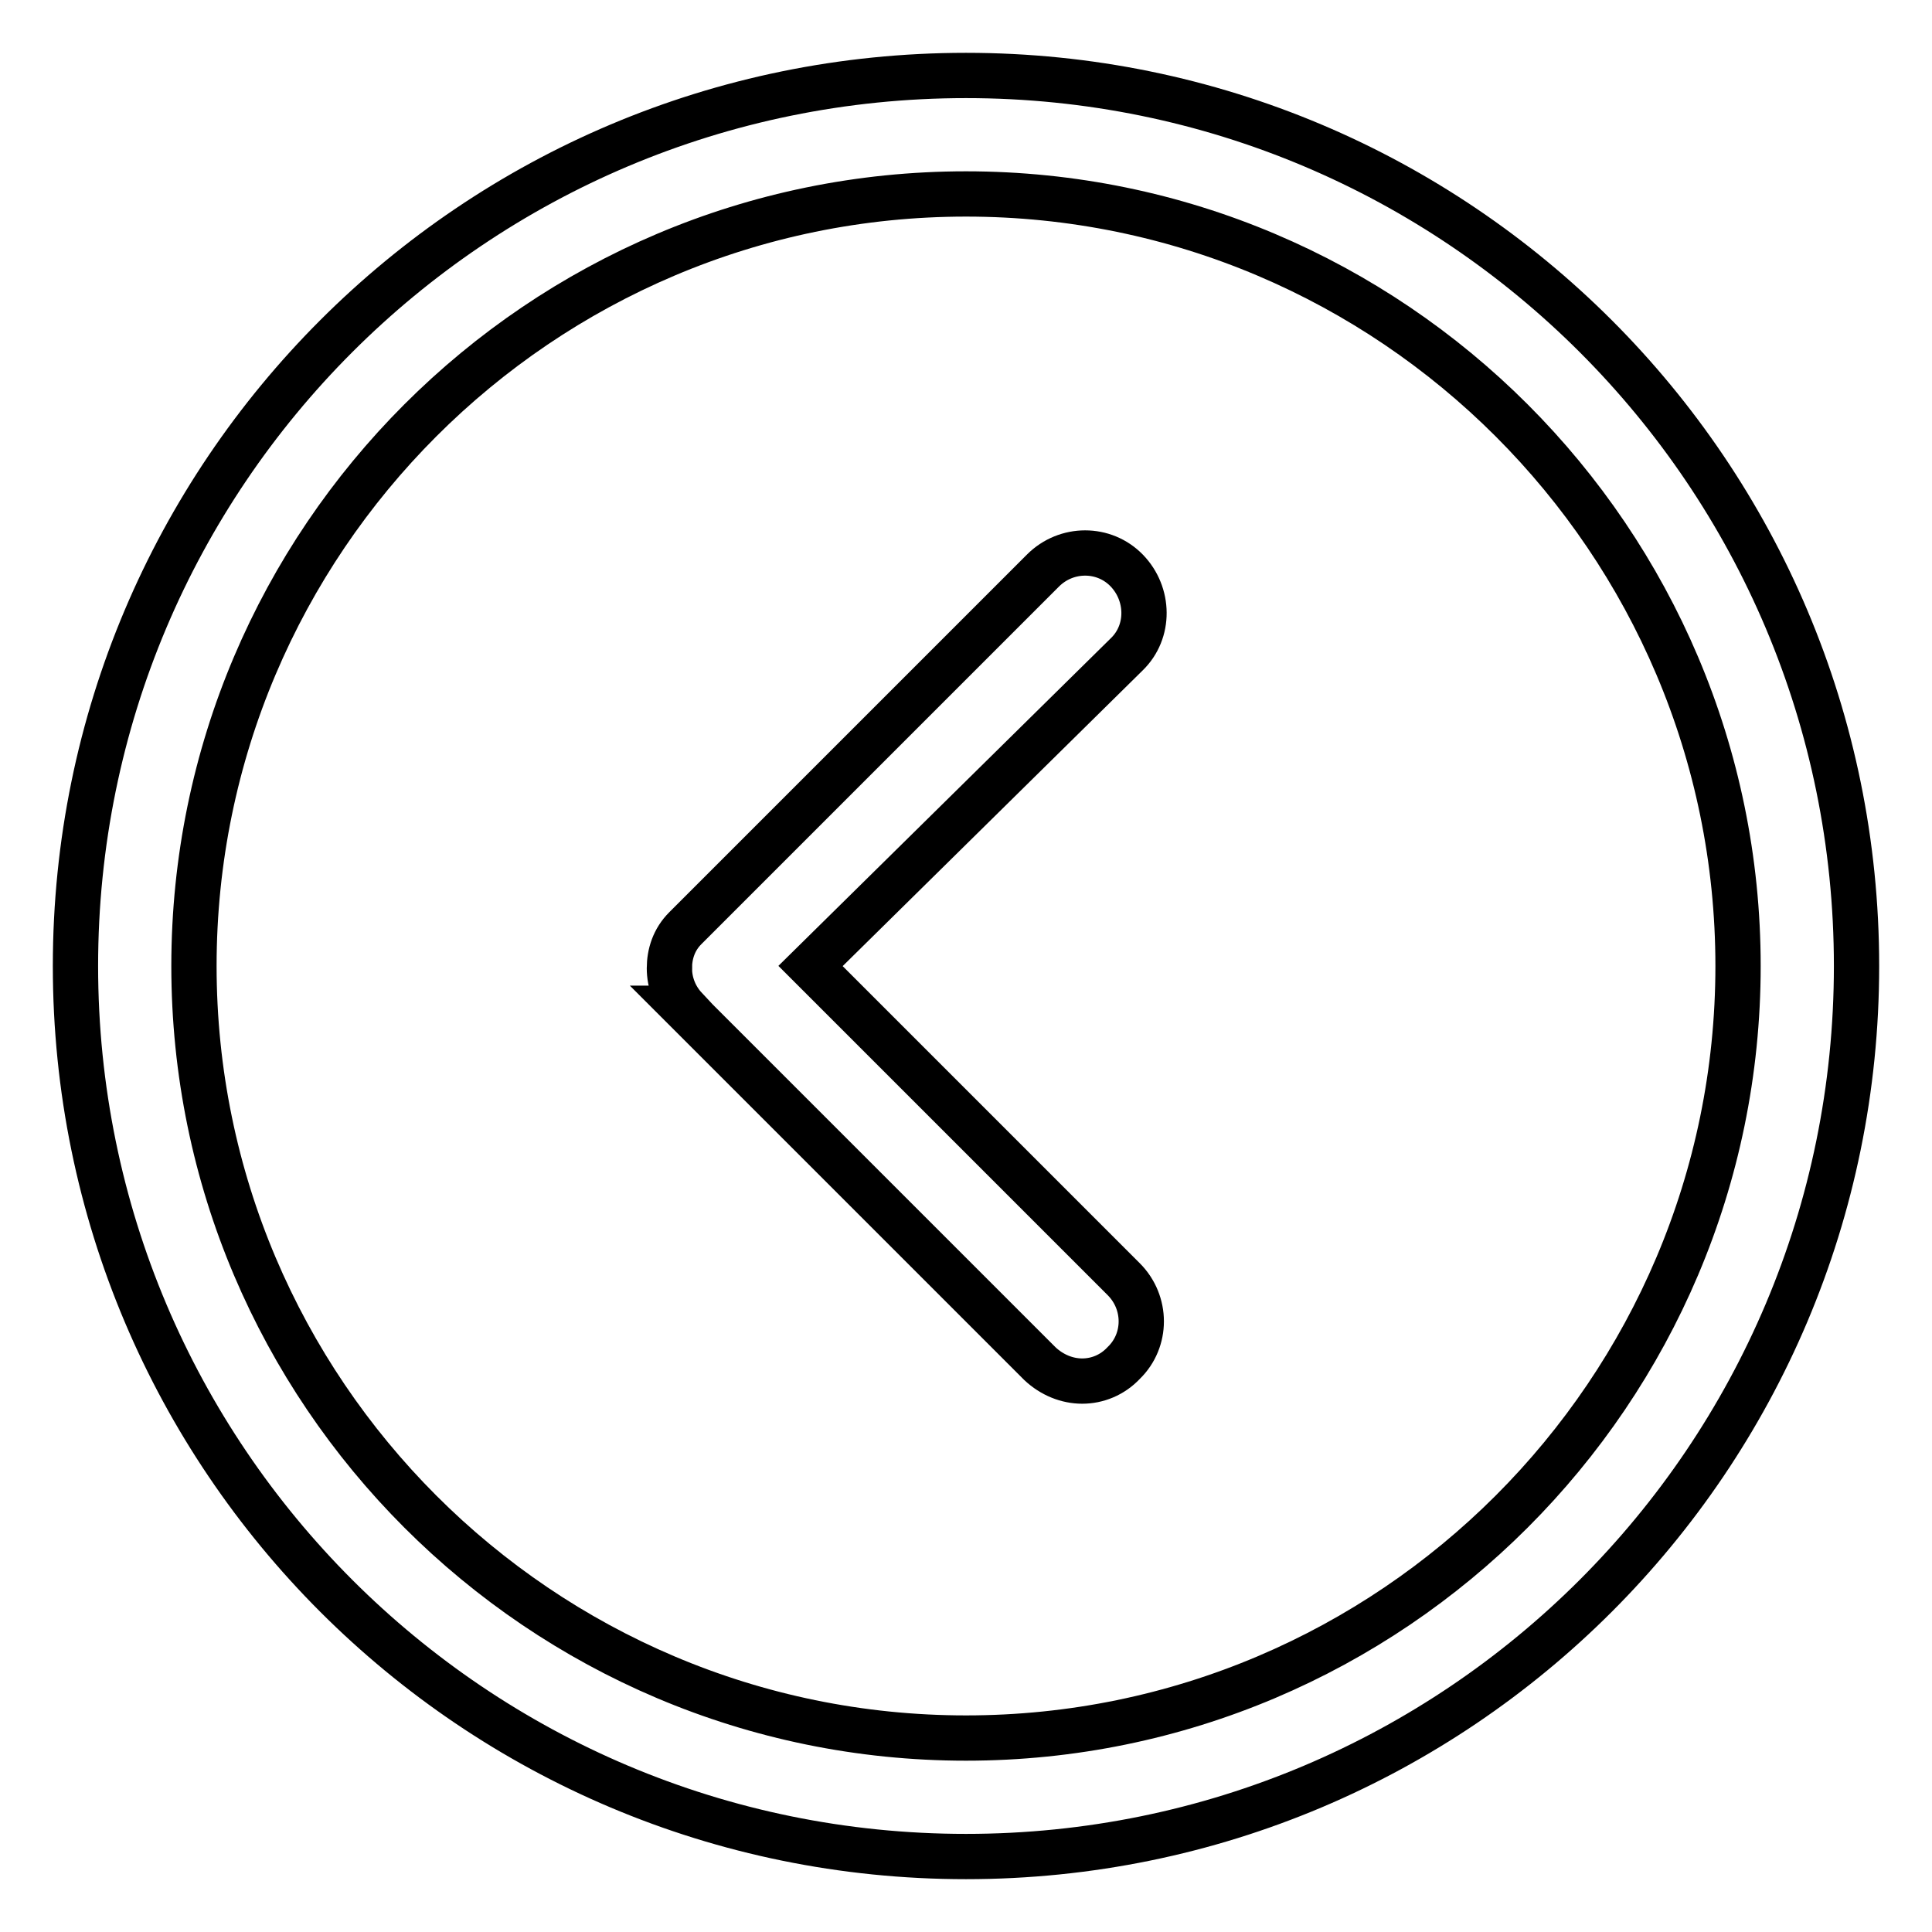 <?xml version="1.0" encoding="utf-8"?>
<!-- Svg Vector Icons : http://www.onlinewebfonts.com/icon -->
<!DOCTYPE svg PUBLIC "-//W3C//DTD SVG 1.1//EN" "http://www.w3.org/Graphics/SVG/1.1/DTD/svg11.dtd">
<svg version="1.1" xmlns="http://www.w3.org/2000/svg" xmlns:xlink="http://www.w3.org/1999/xlink" x="0px" y="0px" viewBox="0 0 256 256" enable-background="new 0 0 256 256" xml:space="preserve">
<g> <path stroke-width="6" fill-opacity="0" stroke="#000000"  d="M128,10C62.8,10,10,62.8,10,128c0,65.2,52.8,118,118,118c65.2,0,118-52.8,118-118C246,62.8,193.2,10,128,10 z M128,230.3c-56.4,0-102.3-45.9-102.3-102.3C25.7,71.6,71.6,25.7,128,25.7c56.4,0,102.3,45.9,102.3,102.3 C230.3,184.4,184.4,230.3,128,230.3z M143.4,183c-2,0-4-0.8-5.6-2.3l-47.1-47.1c0,0,0,0,0,0s0,0,0,0l0,0c0,0,0,0,0,0l0,0 c0,0,0,0,0,0l0,0l0,0l0,0c0,0,0.1,0,0.1,0l0,0c-1.4-1.5-2.1-3.4-2.1-5.3l0,0v0h-0.1c0,0-0.1,0-0.1,0h0.1c0,0,0.1,0,0.1,0 c0,0,0,0,0,0h-0.1c0,0-0.1,0-0.1,0h0c0,0,0,0,0,0l0,0c0,0,0,0,0,0l0,0l0,0v0l0,0v0l0,0l0.1,0h0.1c0,0,0,0,0,0l-0.1,0h-0.1l0.1,0 h0.1v0l0,0c0-1.9,0.6-3.8,2.1-5.3l0,0l0,0h0c0,0,0,0,0,0l0,0c0,0,0,0,0,0l0,0l0,0l0,0c0,0,0,0,0,0c0,0,0,0,0,0l47.4-47.4 c3.1-3.1,8.1-3.1,11.1,0s3.1,8.1,0,11.1L107.4,128l41.5,41.5c3.1,3.1,3.1,8.1,0,11.1C147.4,182.2,145.4,183,143.4,183z"/></g>
</svg>